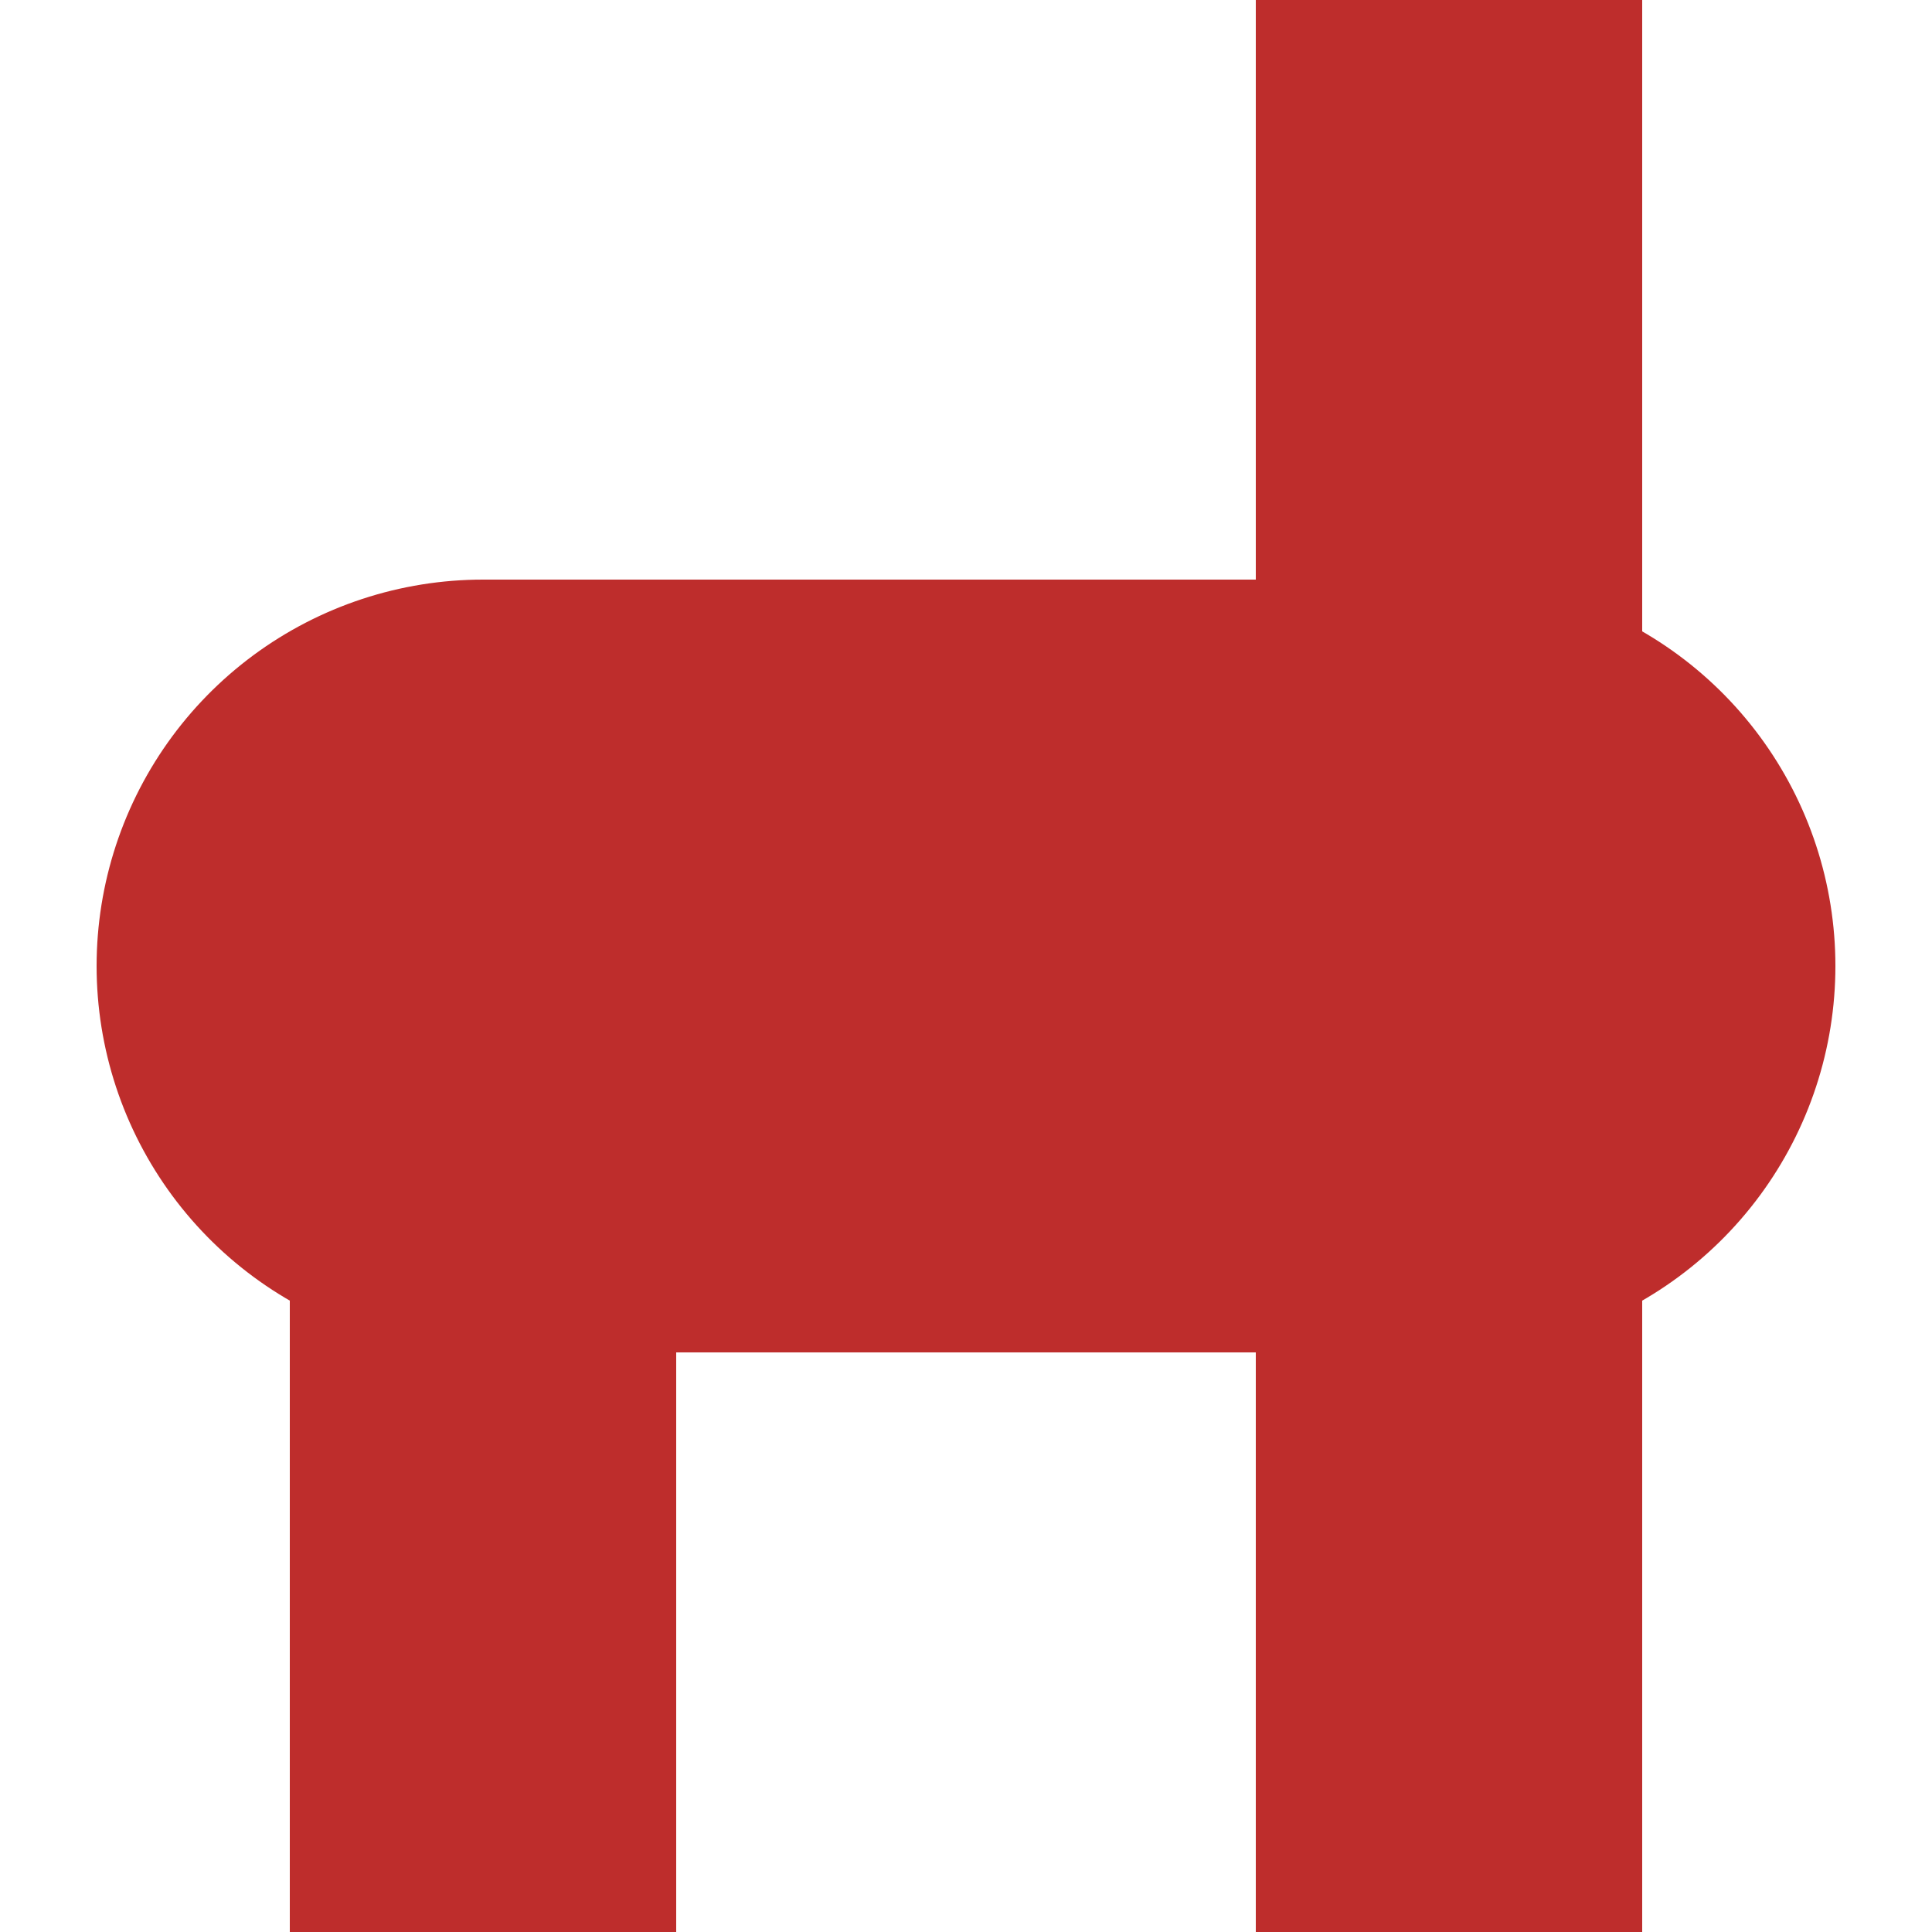 <?xml version="1.0" encoding="UTF-8"?>
<svg xmlns="http://www.w3.org/2000/svg" width="500" height="500">
 <title>vKHSTa-HST</title>
 <g stroke="#BE2D2C">
  <path d="M 125,250 V 500 m 250,0 V 0" stroke-width="100"/>
  <path d="M 125,250 H 375" stroke-width="200" stroke-linecap="round"/>
 </g>
</svg>